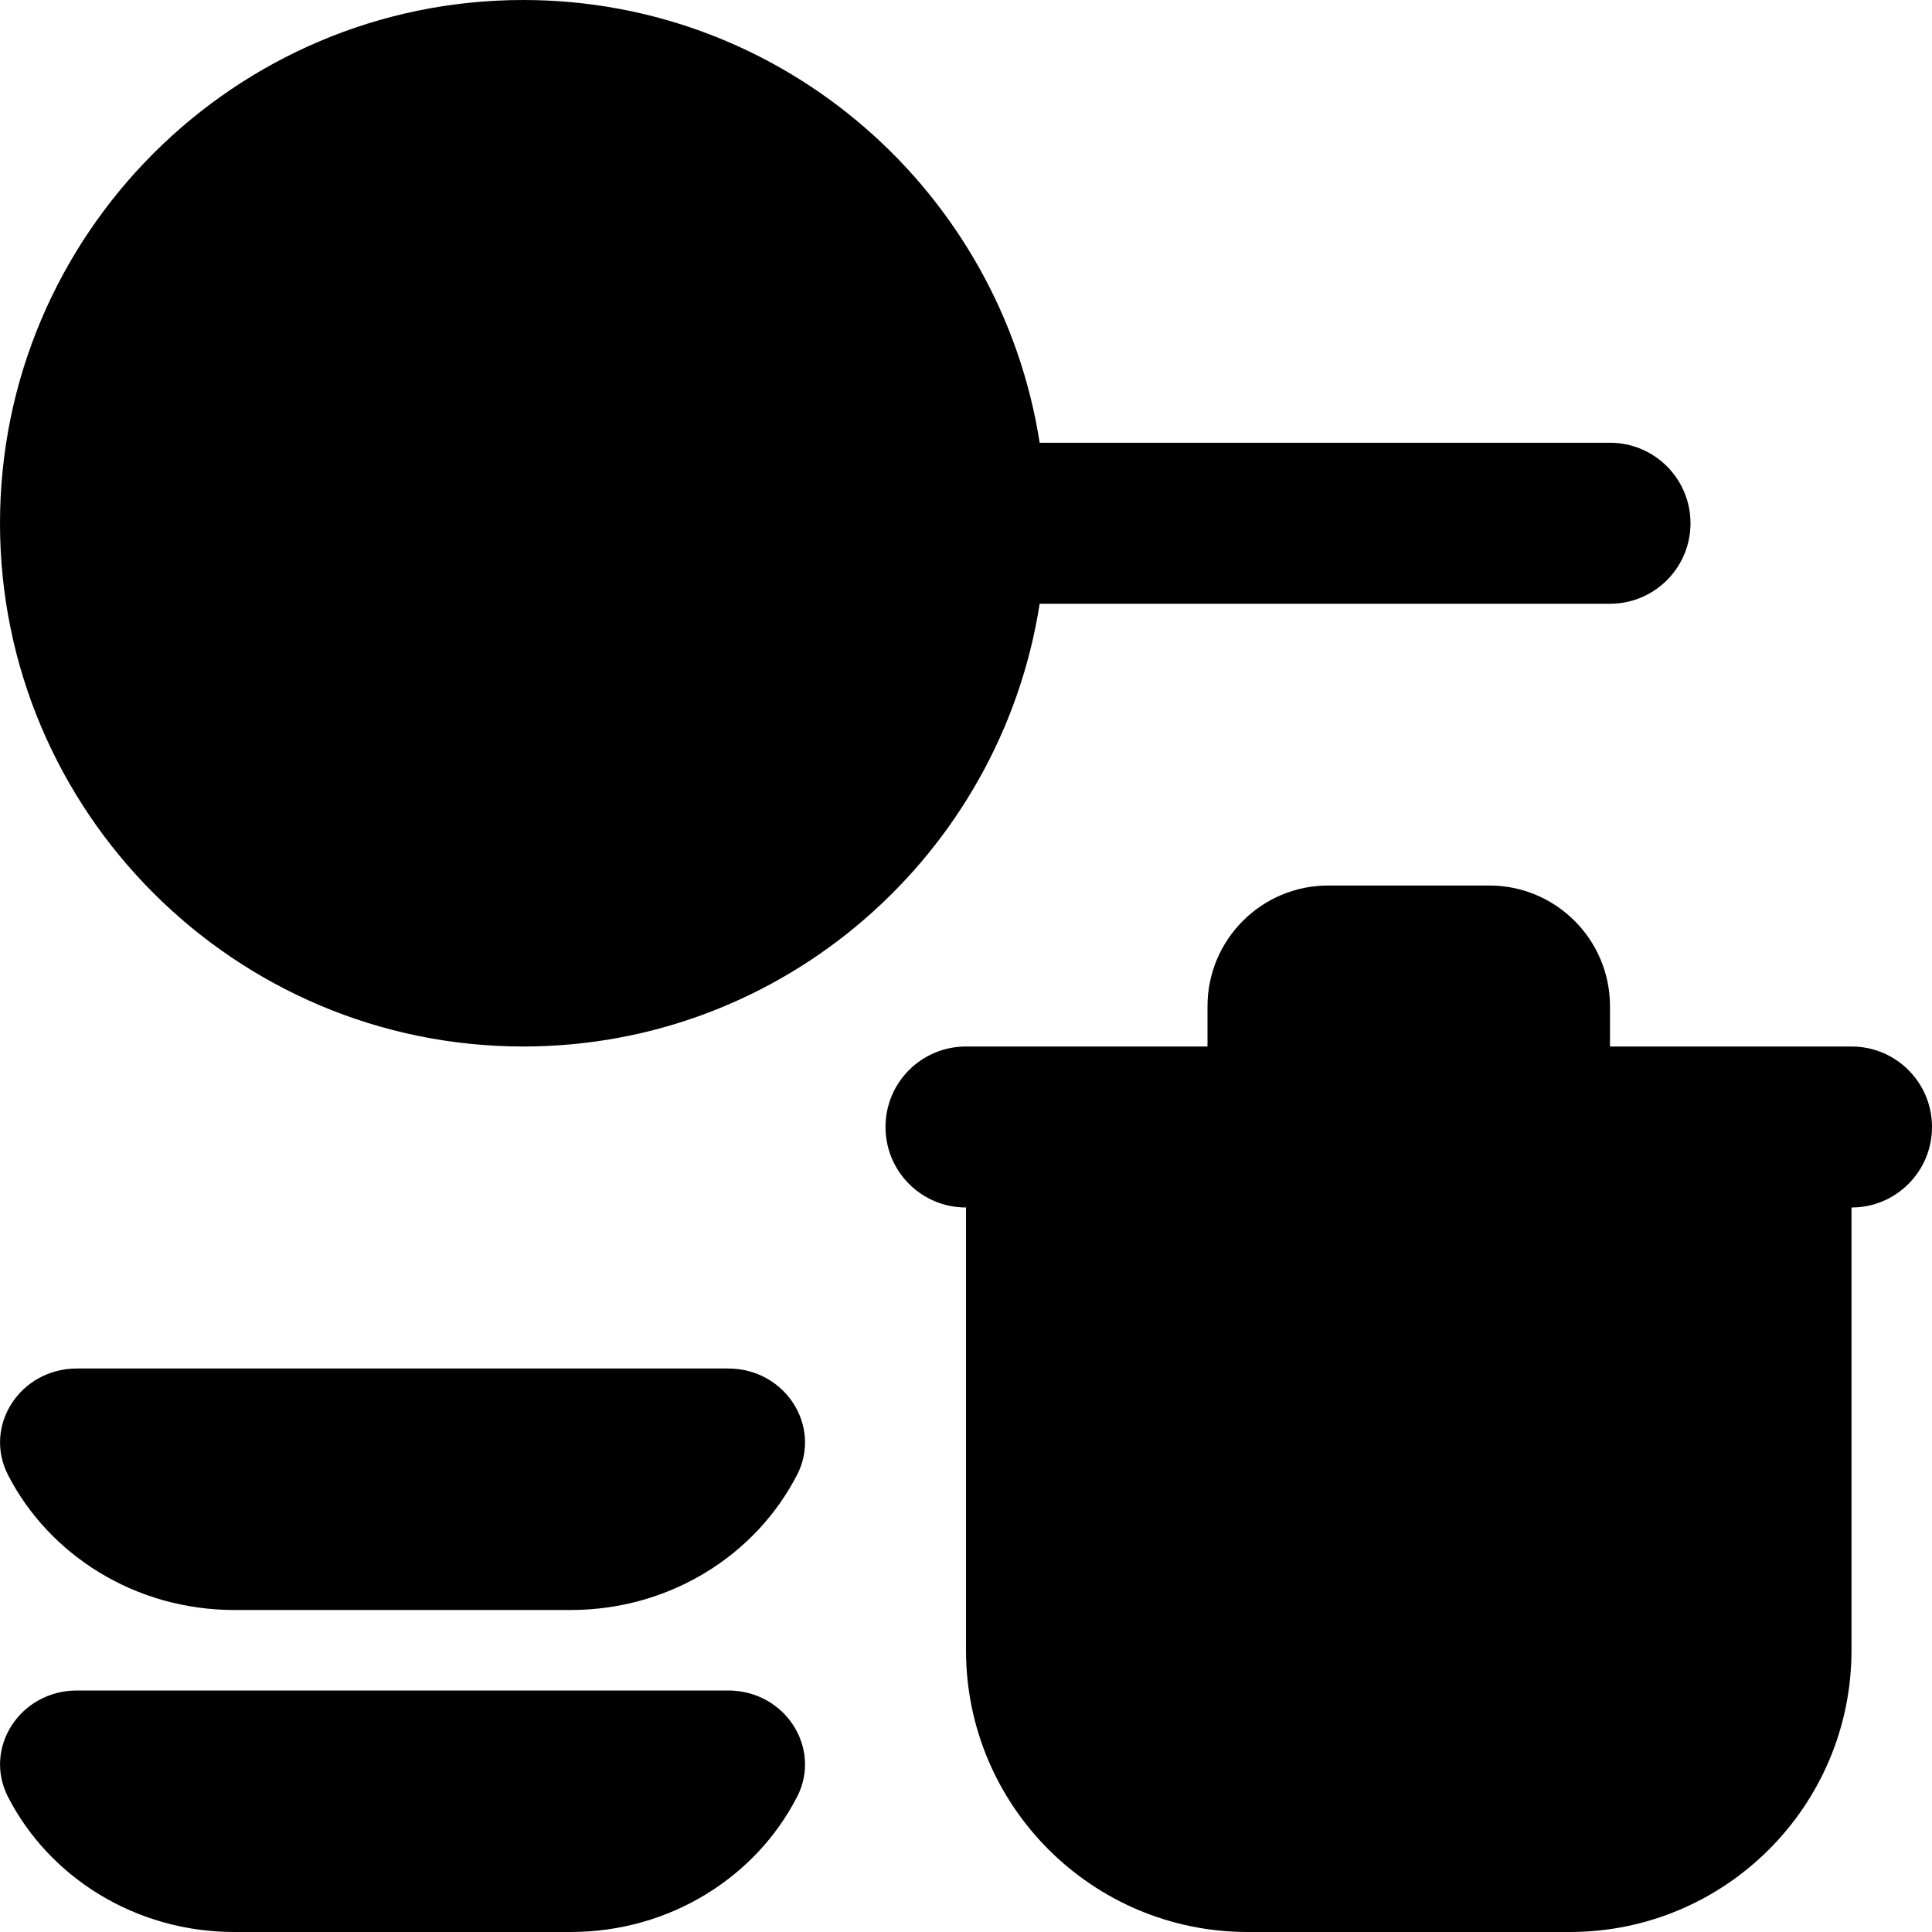 <?xml version="1.0" encoding="UTF-8"?>
<svg xmlns="http://www.w3.org/2000/svg" id="Layer_1" data-name="Layer 1" viewBox="0 0 24 24">
  <path d="M23,13h-3v-.5c0-.828-.672-1.5-1.5-1.5h-2c-.828,0-1.5,.672-1.5,1.5v.5h-3c-.553,0-1,.447-1,1s.447,1,1,1v5.5c0,1.933,1.567,3.5,3.5,3.5h4c1.933,0,3.5-1.567,3.5-3.5v-5.5c.553,0,1-.447,1-1s-.447-1-1-1Zm-13.1,5.323c-.51,.994-1.578,1.677-2.812,1.677H2.912c-1.234,0-2.302-.684-2.812-1.677-.312-.608,.148-1.323,.856-1.323H9.045c.708,0,1.168,.715,.856,1.323Zm0,4c-.51,.994-1.578,1.677-2.812,1.677H2.912c-1.234,0-2.302-.684-2.812-1.677-.312-.608,.148-1.323,.856-1.323H9.045c.708,0,1.168,.715,.856,1.323Zm-3.4-9.323c3.243,0,5.931-2.39,6.415-5.5h7.085c.553,0,1-.448,1-1s-.447-1-1-1h-7.085c-.484-3.11-3.172-5.5-6.415-5.5C2.916,0,0,2.916,0,6.5s2.916,6.5,6.5,6.5Z"/>
</svg>
